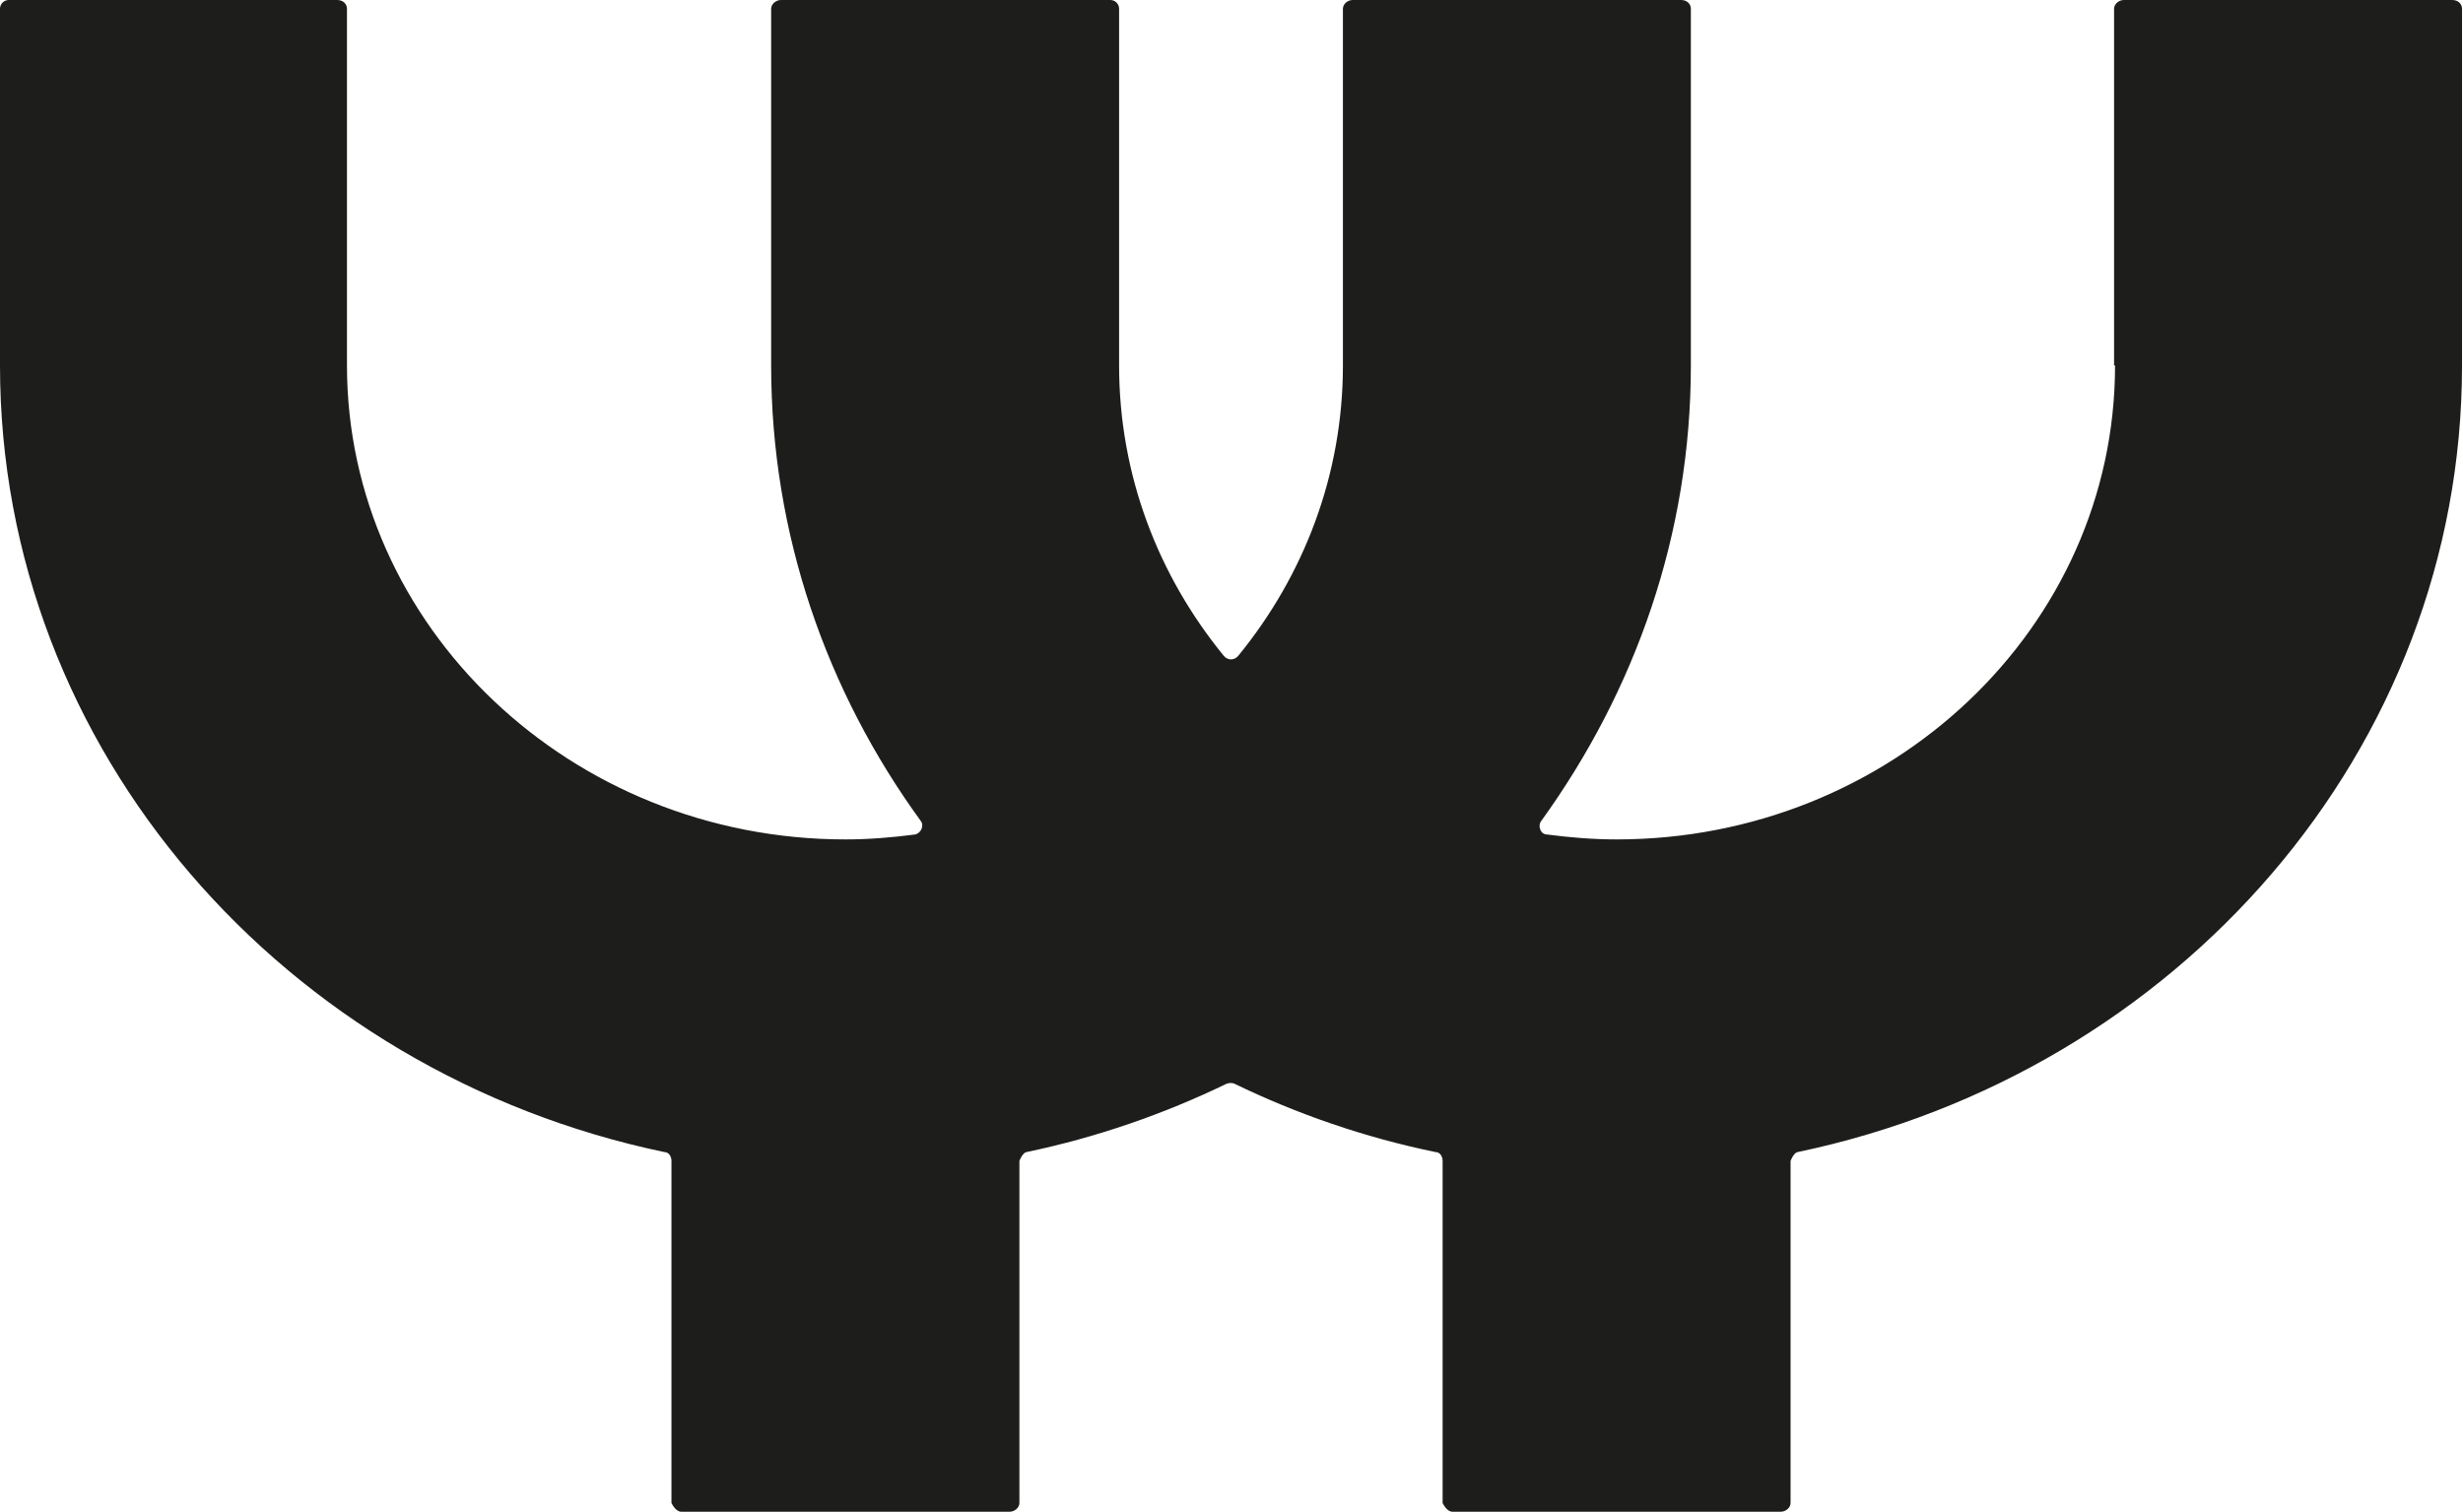 <svg xmlns="http://www.w3.org/2000/svg" id="Livello_2" data-name="Livello 2" viewBox="0 0 25.2 15.47"><defs><style>      .cls-1 {        fill: #1d1d1b;      }    </style></defs><g id="Livello_1-2" data-name="Livello 1"><path class="cls-1" d="M21.64,3.74c0,2.68-2.29,4.85-5.1,4.85-.24,0-.48-.02-.71-.05-.07,0-.1-.09-.06-.14.96-1.33,1.53-2.93,1.53-4.66V.09c0-.05-.04-.09-.1-.09h-3.36c-.05,0-.1.04-.1.09v3.65c0,1.12-.4,2.15-1.07,2.97-.04.05-.11.05-.15,0-.67-.82-1.07-1.85-1.07-2.97V.09c0-.05-.04-.09-.09-.09h-3.37c-.05,0-.1.04-.1.09v3.65c0,1.73.57,3.34,1.53,4.66.04.05,0,.13-.06.14-.23.03-.47.05-.71.05-2.81,0-5.1-2.18-5.1-4.85V.09c0-.05-.04-.09-.1-.09H.09c-.05,0-.09.04-.09.09v3.65c0,3.94,2.92,7.24,6.8,8.05.04,0,.07.04.07.09v3.5s.04.09.1.09h3.36c.05,0,.1-.04.1-.09v-3.5s.03-.08.07-.09c.72-.15,1.41-.39,2.05-.7.03-.01.06-.01.08,0,.64.31,1.33.55,2.06.7.04,0,.07.04.07.09v3.5s.04.09.1.09h3.36c.05,0,.1-.04.1-.09v-3.5s.03-.08.07-.09c3.88-.81,6.8-4.11,6.8-8.05V.09c0-.05-.04-.09-.1-.09h-3.36c-.05,0-.1.04-.1.09v3.65Z"></path></g></svg>